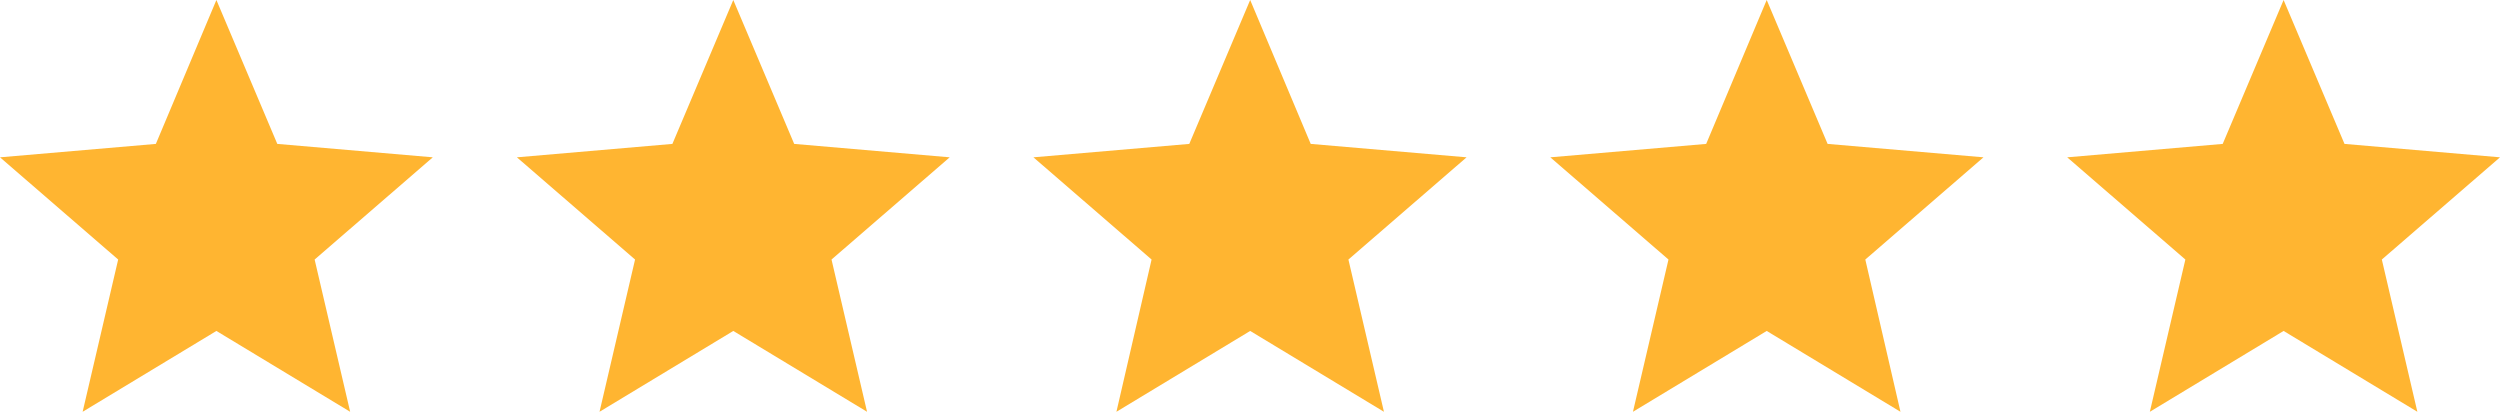 <svg viewBox="0 0 689.7 113.6" version="1.1" xmlns="http://www.w3.org/2000/svg" id="Layer_2">
  
  <defs>
    <style>
      .st0 {
        fill: #ffb531;
      }
    </style>
  </defs>
  <g id="Objects">
    <g>
      <polygon points="59.7 0 76.5 39.7 119.4 43.4 86.8 71.6 96.6 113.6 59.7 91.3 22.8 113.6 32.6 71.6 0 43.4 43 39.7 59.7 0" class="st0"></polygon>
      <polygon points="202.3 0 219.1 39.7 262 43.4 229.4 71.6 239.2 113.6 202.3 91.3 165.4 113.6 175.2 71.6 142.6 43.4 185.5 39.7 202.3 0" class="st0"></polygon>
      <polygon points="344.9 0 361.6 39.7 404.6 43.4 372 71.6 381.8 113.6 344.9 91.3 308 113.6 317.7 71.6 285.1 43.4 328.1 39.7 344.9 0" class="st0"></polygon>
      <polygon points="487.4 0 504.2 39.7 547.2 43.4 514.6 71.6 524.3 113.6 487.4 91.3 450.5 113.6 460.3 71.6 427.7 43.4 470.7 39.7 487.4 0" class="st0"></polygon>
      <polygon points="630 0 646.8 39.7 689.7 43.4 657.1 71.6 666.9 113.6 630 91.3 593.1 113.6 602.9 71.6 570.3 43.4 613.2 39.7 630 0" class="st0"></polygon>
    </g>
  </g>
</svg>